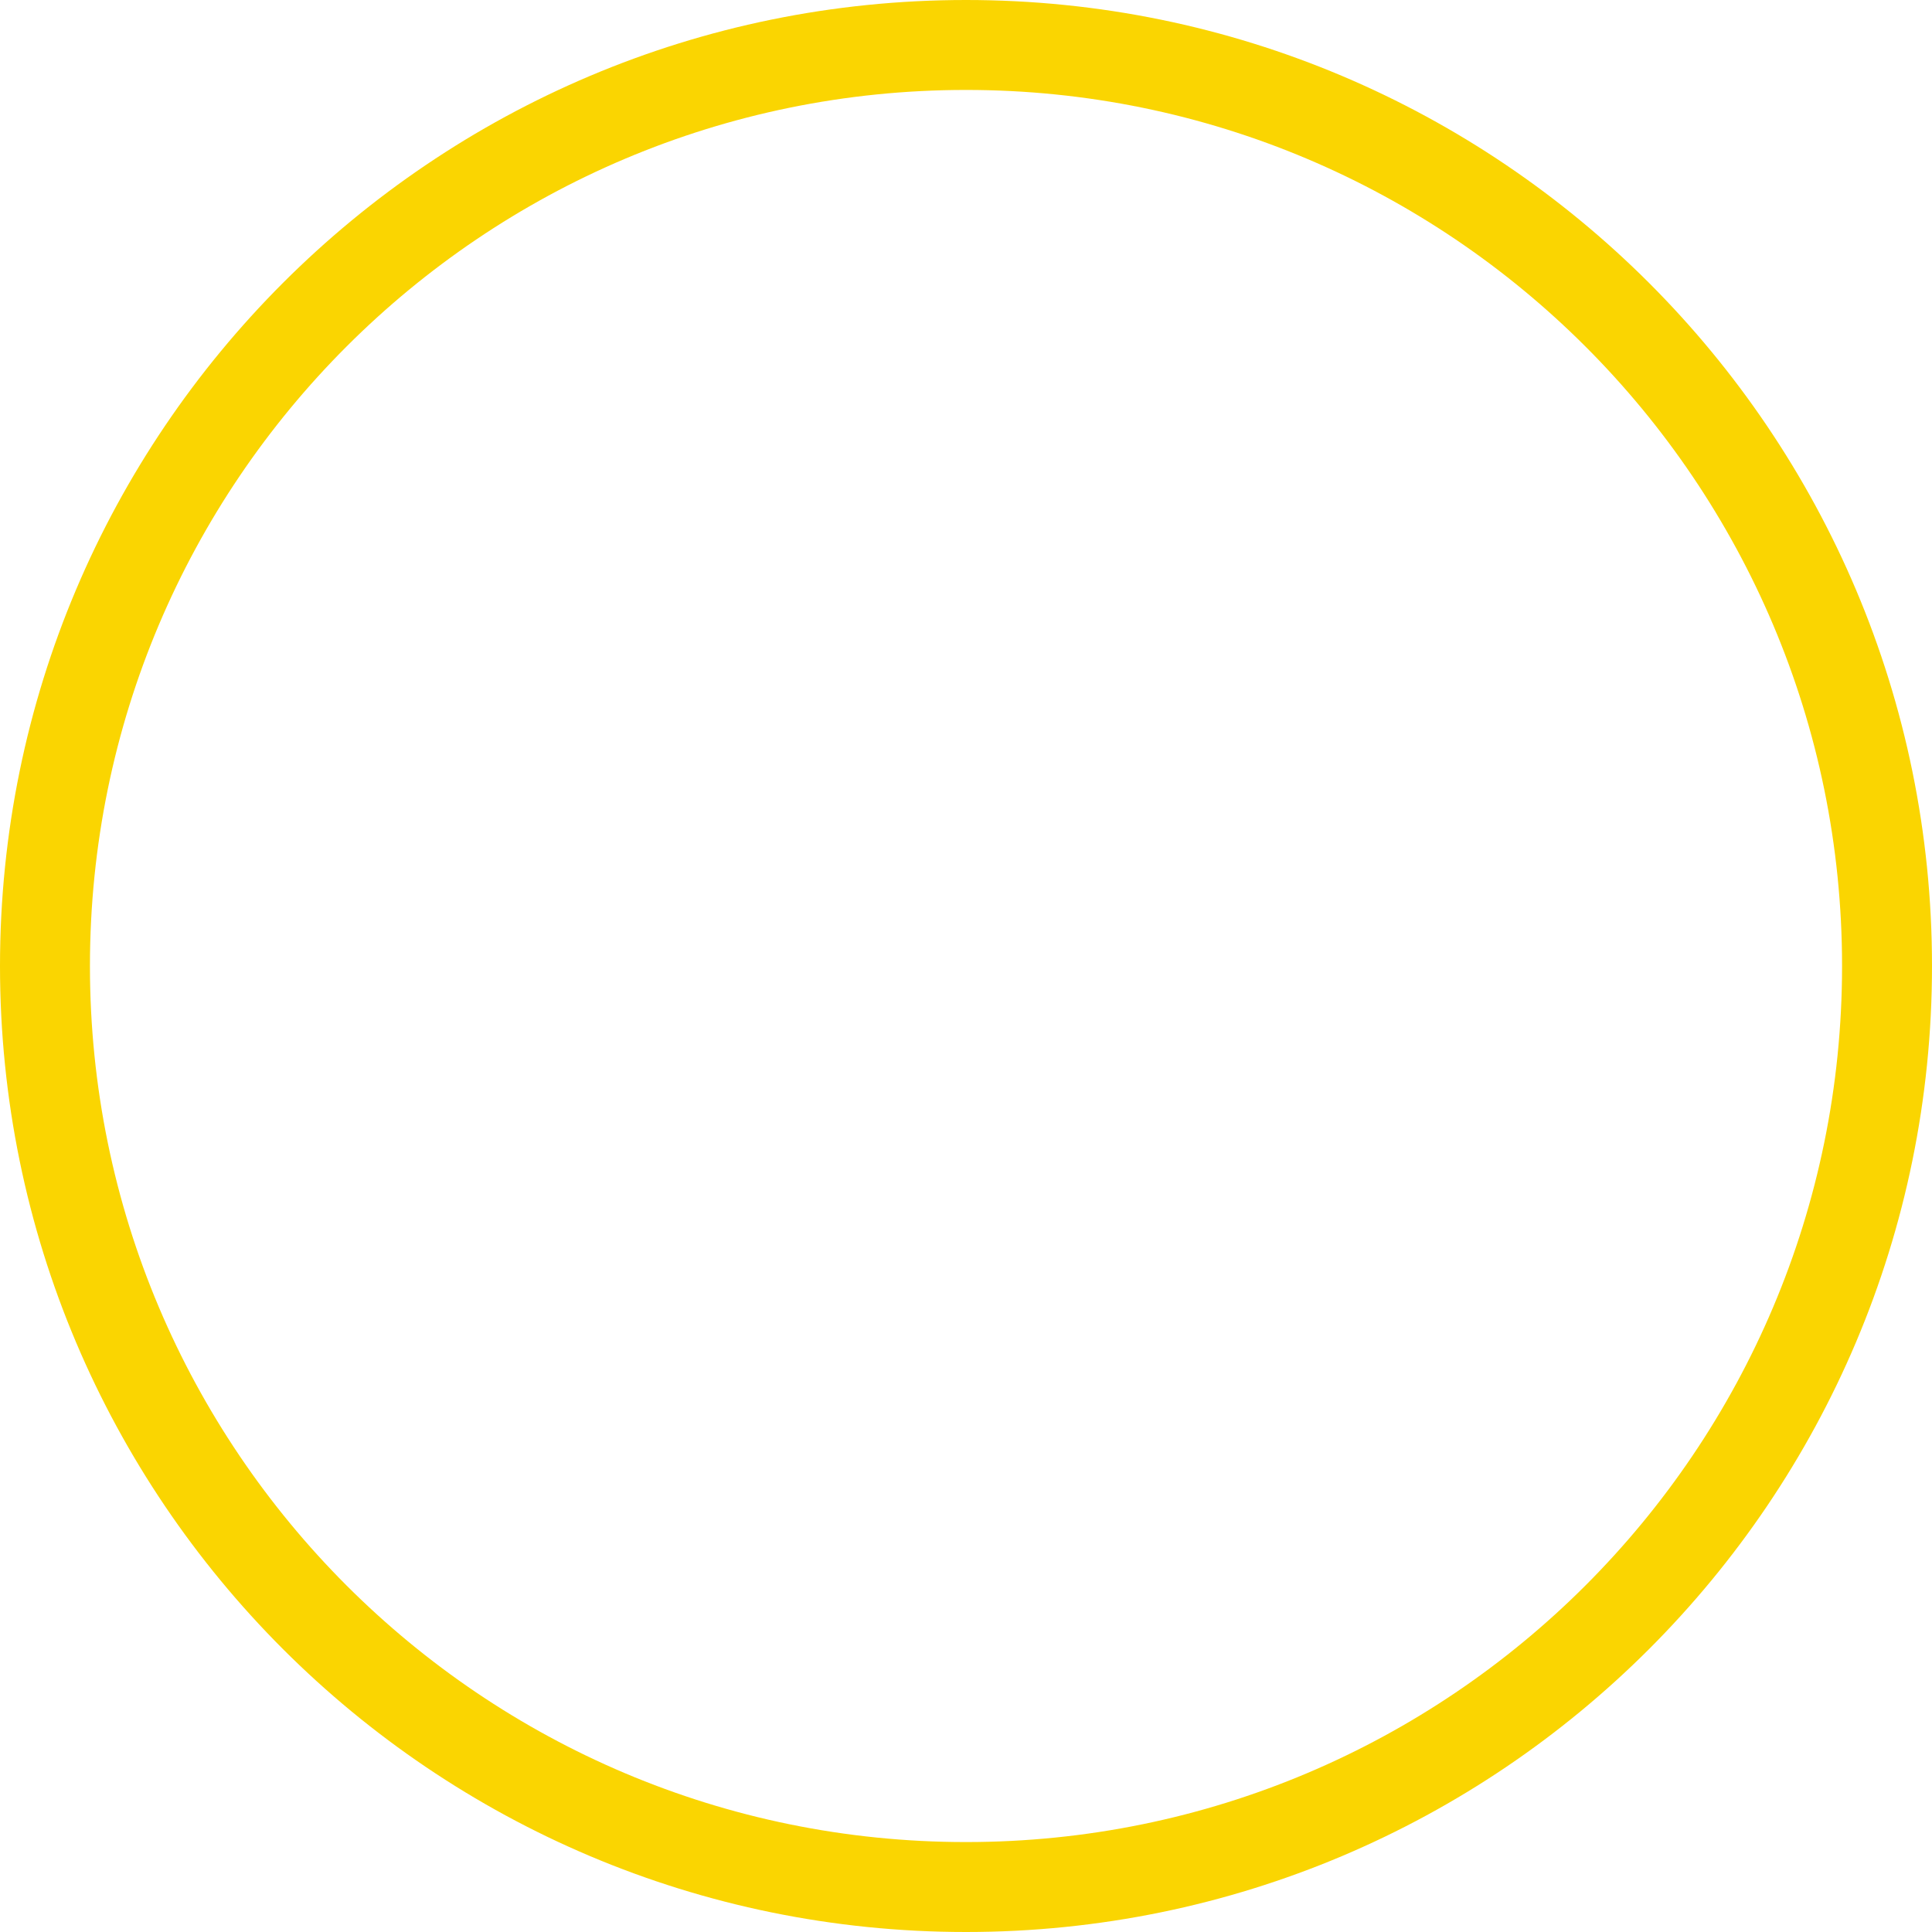 <svg xmlns="http://www.w3.org/2000/svg" shape-rendering="geometricPrecision" text-rendering="geometricPrecision" image-rendering="optimizeQuality" fill-rule="evenodd" clip-rule="evenodd" viewBox="0 0 512 512"><path fill="#FAD501" fill-rule="nonzero" d="M255.998 0c70.689 0 134.695 28.658 181.022 74.981C483.342 121.304 512 185.31 512 255.998c0 70.689-28.658 134.699-74.98 181.022C390.697 483.342 326.687 512 255.998 512c-70.688 0-134.694-28.658-181.017-74.98C28.658 390.693 0 326.687 0 255.998 0 185.31 28.658 121.304 74.981 74.981 121.304 28.658 185.31 0 255.998 0zm164.169 91.834c-42.013-42.009-100.06-67.998-164.169-67.998-64.108 0-122.155 25.989-164.164 67.998-42.009 42.009-67.998 100.056-67.998 164.164 0 64.109 25.989 122.156 67.998 164.169 42.009 42.009 100.056 67.998 164.164 67.998 64.113 0 122.159-25.989 164.169-67.998 42.009-42.01 67.998-100.056 67.998-164.169 0-64.108-25.989-122.155-67.998-164.164z"/></svg>